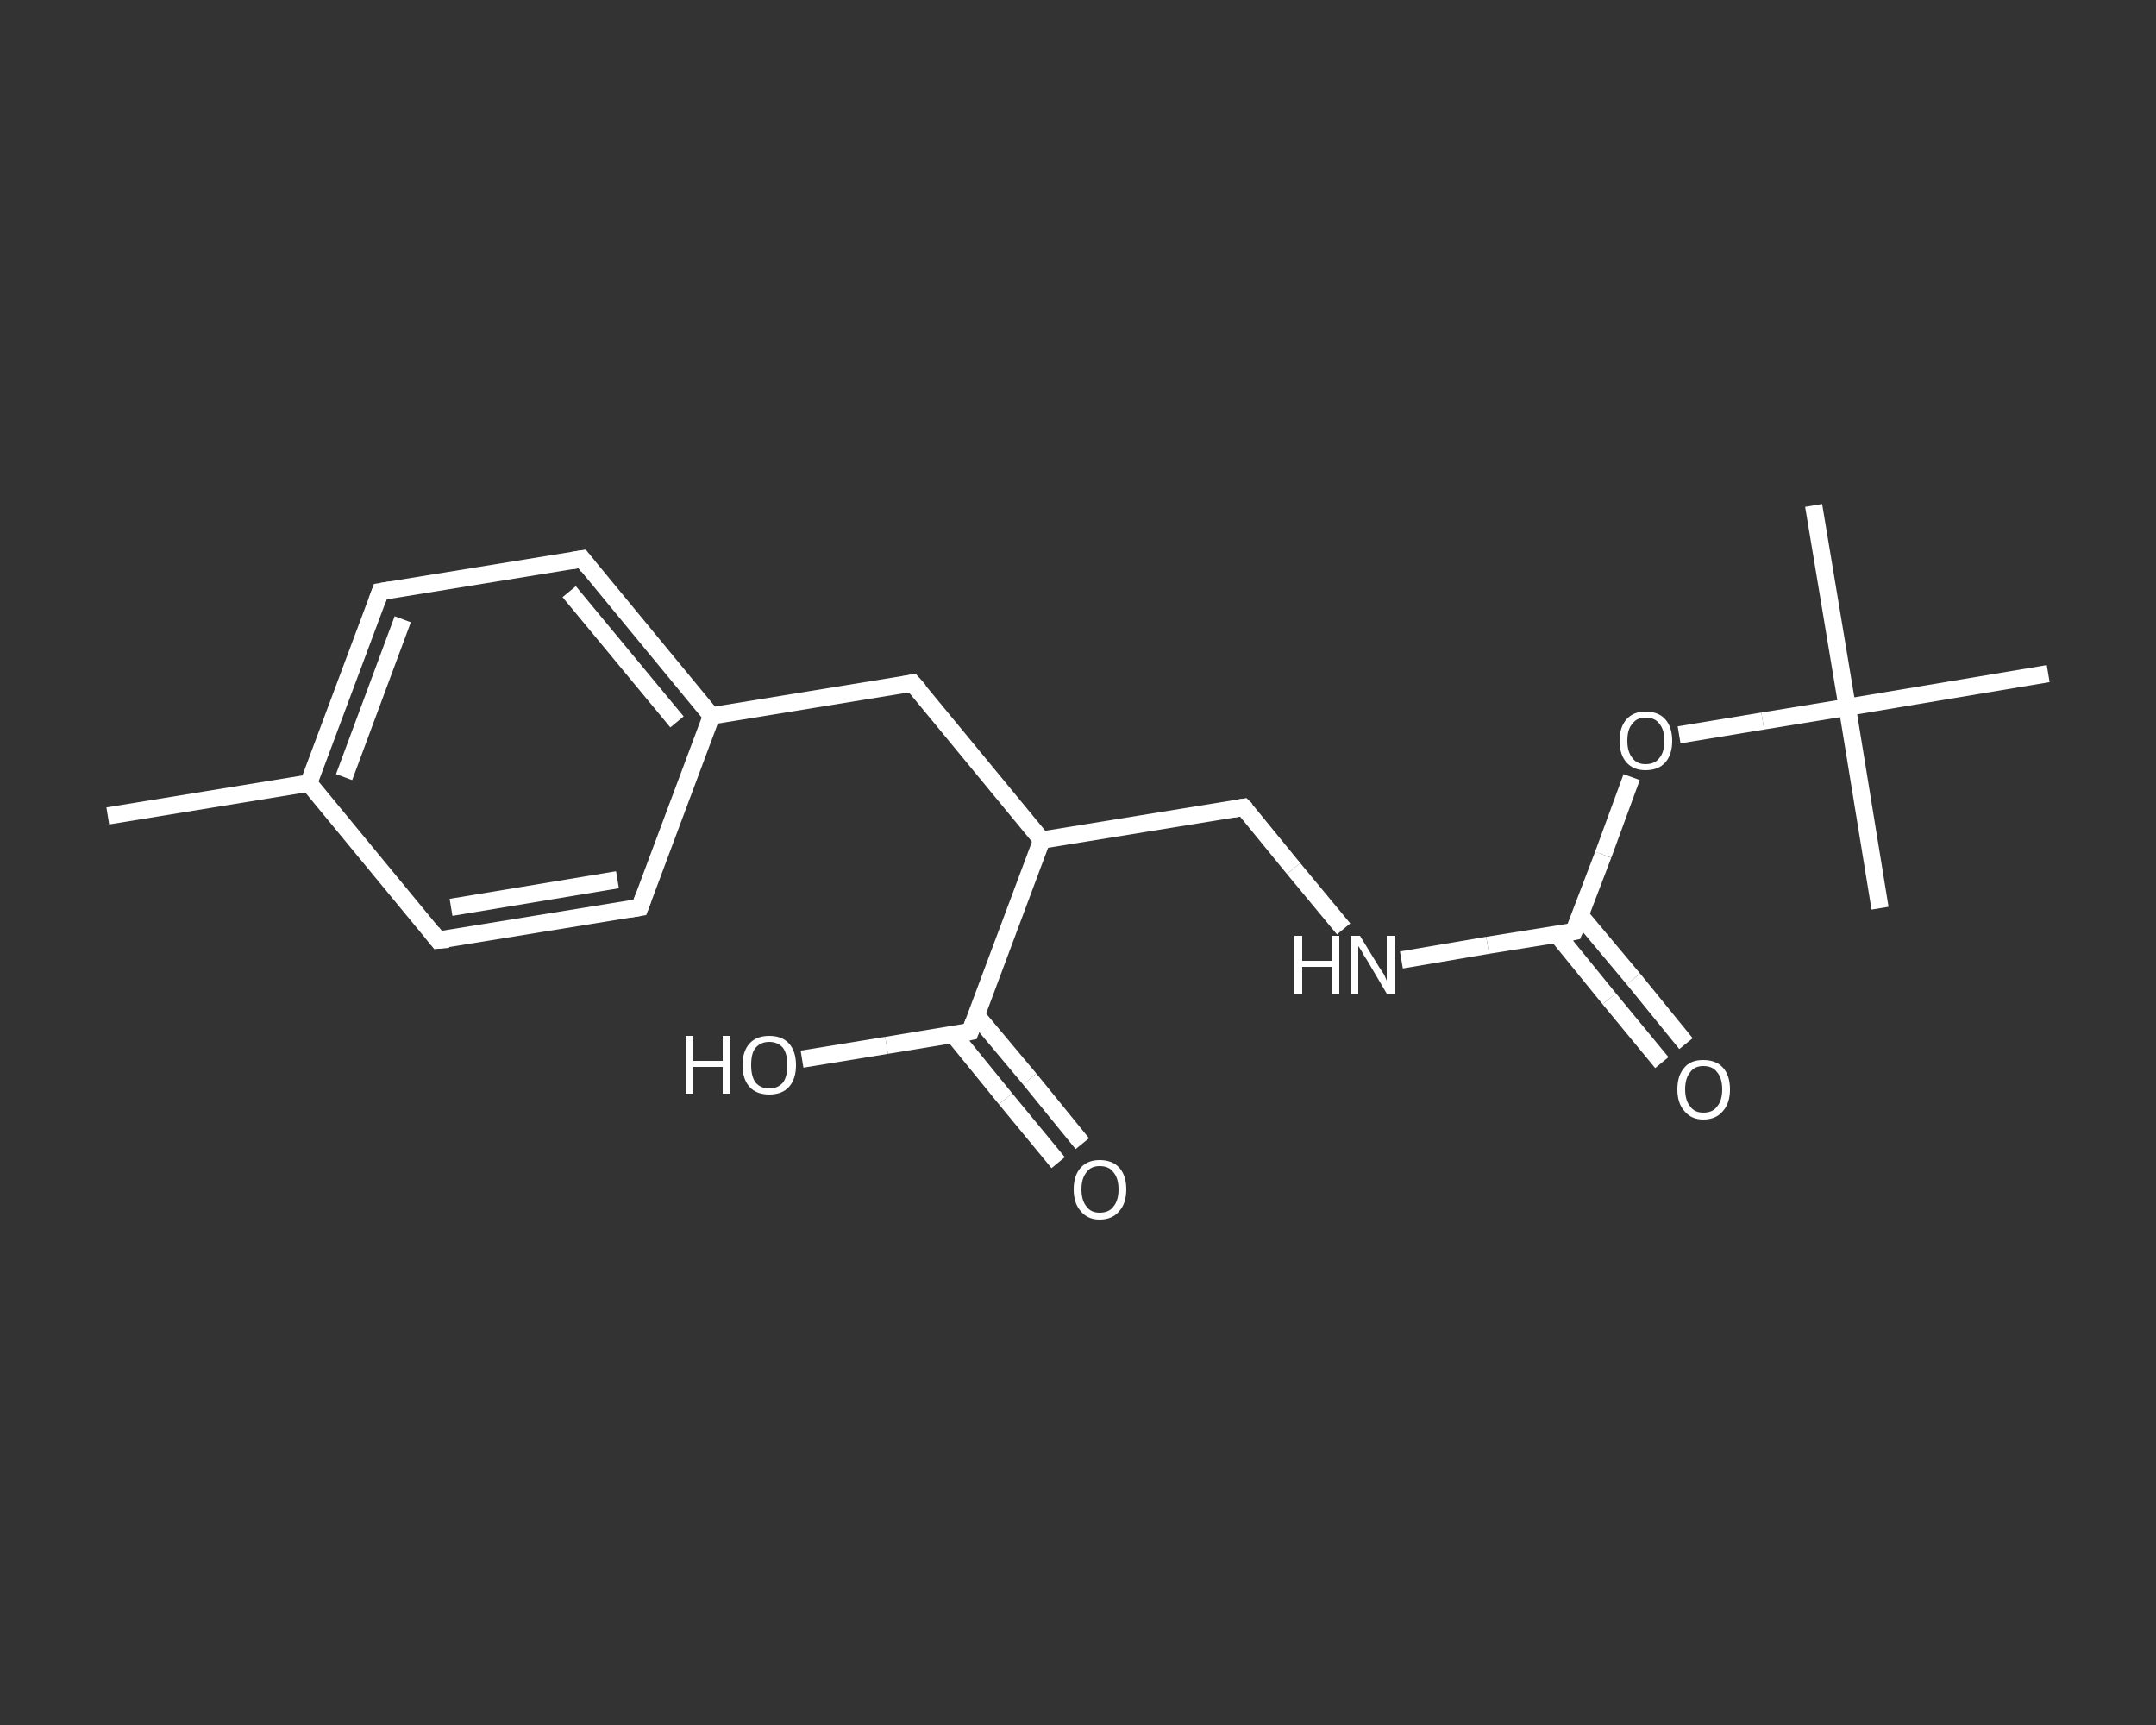<?xml version='1.0' encoding='iso-8859-1'?>
<svg version='1.1' baseProfile='full'
              xmlns='http://www.w3.org/2000/svg'
                      xmlns:rdkit='http://www.rdkit.org/xml'
                      xmlns:xlink='http://www.w3.org/1999/xlink'
                  xml:space='preserve'
width='250px' height='200px' viewBox='0 0 250 200'>
<rect x="0" y="0" width="250" height="200" fill="#333333" stroke="none"/>
<!-- END OF HEADER -->
<rect style='opacity:1.0;fill:transparent;stroke:none' width='250.0' height='200.0' x='0.0' y='0.0'> </rect>
<path class='bond-0 atom-0 atom-1' d='M 12.5,94.6 L 35.8,90.8' style='fill:none;fill-rule:evenodd;stroke:#FFFFFF;stroke-width:2.0px;stroke-linecap:butt;stroke-linejoin:miter;stroke-opacity:1' />
<path class='bond-1 atom-1 atom-2' d='M 35.8,90.8 L 44.1,68.6' style='fill:none;fill-rule:evenodd;stroke:#FFFFFF;stroke-width:2.0px;stroke-linecap:butt;stroke-linejoin:miter;stroke-opacity:1' />
<path class='bond-1 atom-1 atom-2' d='M 39.9,90.1 L 46.7,71.8' style='fill:none;fill-rule:evenodd;stroke:#FFFFFF;stroke-width:2.0px;stroke-linecap:butt;stroke-linejoin:miter;stroke-opacity:1' />
<path class='bond-2 atom-2 atom-3' d='M 44.1,68.6 L 67.5,64.8' style='fill:none;fill-rule:evenodd;stroke:#FFFFFF;stroke-width:2.0px;stroke-linecap:butt;stroke-linejoin:miter;stroke-opacity:1' />
<path class='bond-3 atom-3 atom-4' d='M 67.5,64.8 L 82.5,83.0' style='fill:none;fill-rule:evenodd;stroke:#FFFFFF;stroke-width:2.0px;stroke-linecap:butt;stroke-linejoin:miter;stroke-opacity:1' />
<path class='bond-3 atom-3 atom-4' d='M 66.0,68.6 L 78.5,83.7' style='fill:none;fill-rule:evenodd;stroke:#FFFFFF;stroke-width:2.0px;stroke-linecap:butt;stroke-linejoin:miter;stroke-opacity:1' />
<path class='bond-4 atom-4 atom-5' d='M 82.5,83.0 L 105.8,79.2' style='fill:none;fill-rule:evenodd;stroke:#FFFFFF;stroke-width:2.0px;stroke-linecap:butt;stroke-linejoin:miter;stroke-opacity:1' />
<path class='bond-5 atom-5 atom-6' d='M 105.8,79.2 L 120.8,97.4' style='fill:none;fill-rule:evenodd;stroke:#FFFFFF;stroke-width:2.0px;stroke-linecap:butt;stroke-linejoin:miter;stroke-opacity:1' />
<path class='bond-6 atom-6 atom-7' d='M 120.8,97.4 L 144.2,93.6' style='fill:none;fill-rule:evenodd;stroke:#FFFFFF;stroke-width:2.0px;stroke-linecap:butt;stroke-linejoin:miter;stroke-opacity:1' />
<path class='bond-7 atom-7 atom-8' d='M 144.2,93.6 L 150.0,100.7' style='fill:none;fill-rule:evenodd;stroke:#FFFFFF;stroke-width:2.0px;stroke-linecap:butt;stroke-linejoin:miter;stroke-opacity:1' />
<path class='bond-7 atom-7 atom-8' d='M 150.0,100.7 L 155.8,107.7' style='fill:none;fill-rule:evenodd;stroke:#FFFFFF;stroke-width:2.0px;stroke-linecap:butt;stroke-linejoin:miter;stroke-opacity:1' />
<path class='bond-8 atom-8 atom-9' d='M 162.5,111.3 L 172.5,109.6' style='fill:none;fill-rule:evenodd;stroke:#FFFFFF;stroke-width:2.0px;stroke-linecap:butt;stroke-linejoin:miter;stroke-opacity:1' />
<path class='bond-8 atom-8 atom-9' d='M 172.5,109.6 L 182.5,108.0' style='fill:none;fill-rule:evenodd;stroke:#FFFFFF;stroke-width:2.0px;stroke-linecap:butt;stroke-linejoin:miter;stroke-opacity:1' />
<path class='bond-9 atom-9 atom-10' d='M 180.5,108.3 L 186.6,115.8' style='fill:none;fill-rule:evenodd;stroke:#FFFFFF;stroke-width:2.0px;stroke-linecap:butt;stroke-linejoin:miter;stroke-opacity:1' />
<path class='bond-9 atom-9 atom-10' d='M 186.6,115.8 L 192.7,123.2' style='fill:none;fill-rule:evenodd;stroke:#FFFFFF;stroke-width:2.0px;stroke-linecap:butt;stroke-linejoin:miter;stroke-opacity:1' />
<path class='bond-9 atom-9 atom-10' d='M 183.2,106.1 L 189.4,113.5' style='fill:none;fill-rule:evenodd;stroke:#FFFFFF;stroke-width:2.0px;stroke-linecap:butt;stroke-linejoin:miter;stroke-opacity:1' />
<path class='bond-9 atom-9 atom-10' d='M 189.4,113.5 L 195.5,121.0' style='fill:none;fill-rule:evenodd;stroke:#FFFFFF;stroke-width:2.0px;stroke-linecap:butt;stroke-linejoin:miter;stroke-opacity:1' />
<path class='bond-10 atom-9 atom-11' d='M 182.5,108.0 L 185.9,99.1' style='fill:none;fill-rule:evenodd;stroke:#FFFFFF;stroke-width:2.0px;stroke-linecap:butt;stroke-linejoin:miter;stroke-opacity:1' />
<path class='bond-10 atom-9 atom-11' d='M 185.9,99.1 L 189.2,90.1' style='fill:none;fill-rule:evenodd;stroke:#FFFFFF;stroke-width:2.0px;stroke-linecap:butt;stroke-linejoin:miter;stroke-opacity:1' />
<path class='bond-11 atom-11 atom-12' d='M 194.7,85.2 L 204.4,83.6' style='fill:none;fill-rule:evenodd;stroke:#FFFFFF;stroke-width:2.0px;stroke-linecap:butt;stroke-linejoin:miter;stroke-opacity:1' />
<path class='bond-11 atom-11 atom-12' d='M 204.4,83.6 L 214.2,82.0' style='fill:none;fill-rule:evenodd;stroke:#FFFFFF;stroke-width:2.0px;stroke-linecap:butt;stroke-linejoin:miter;stroke-opacity:1' />
<path class='bond-12 atom-12 atom-13' d='M 214.2,82.0 L 210.3,58.6' style='fill:none;fill-rule:evenodd;stroke:#FFFFFF;stroke-width:2.0px;stroke-linecap:butt;stroke-linejoin:miter;stroke-opacity:1' />
<path class='bond-13 atom-12 atom-14' d='M 214.2,82.0 L 218.0,105.3' style='fill:none;fill-rule:evenodd;stroke:#FFFFFF;stroke-width:2.0px;stroke-linecap:butt;stroke-linejoin:miter;stroke-opacity:1' />
<path class='bond-14 atom-12 atom-15' d='M 214.2,82.0 L 237.5,78.1' style='fill:none;fill-rule:evenodd;stroke:#FFFFFF;stroke-width:2.0px;stroke-linecap:butt;stroke-linejoin:miter;stroke-opacity:1' />
<path class='bond-15 atom-6 atom-16' d='M 120.8,97.4 L 112.5,119.6' style='fill:none;fill-rule:evenodd;stroke:#FFFFFF;stroke-width:2.0px;stroke-linecap:butt;stroke-linejoin:miter;stroke-opacity:1' />
<path class='bond-16 atom-16 atom-17' d='M 110.5,119.9 L 116.6,127.4' style='fill:none;fill-rule:evenodd;stroke:#FFFFFF;stroke-width:2.0px;stroke-linecap:butt;stroke-linejoin:miter;stroke-opacity:1' />
<path class='bond-16 atom-16 atom-17' d='M 116.6,127.4 L 122.7,134.8' style='fill:none;fill-rule:evenodd;stroke:#FFFFFF;stroke-width:2.0px;stroke-linecap:butt;stroke-linejoin:miter;stroke-opacity:1' />
<path class='bond-16 atom-16 atom-17' d='M 113.2,117.7 L 119.4,125.1' style='fill:none;fill-rule:evenodd;stroke:#FFFFFF;stroke-width:2.0px;stroke-linecap:butt;stroke-linejoin:miter;stroke-opacity:1' />
<path class='bond-16 atom-16 atom-17' d='M 119.4,125.1 L 125.5,132.6' style='fill:none;fill-rule:evenodd;stroke:#FFFFFF;stroke-width:2.0px;stroke-linecap:butt;stroke-linejoin:miter;stroke-opacity:1' />
<path class='bond-17 atom-16 atom-18' d='M 112.5,119.6 L 102.8,121.2' style='fill:none;fill-rule:evenodd;stroke:#FFFFFF;stroke-width:2.0px;stroke-linecap:butt;stroke-linejoin:miter;stroke-opacity:1' />
<path class='bond-17 atom-16 atom-18' d='M 102.8,121.2 L 93.0,122.8' style='fill:none;fill-rule:evenodd;stroke:#FFFFFF;stroke-width:2.0px;stroke-linecap:butt;stroke-linejoin:miter;stroke-opacity:1' />
<path class='bond-18 atom-4 atom-19' d='M 82.5,83.0 L 74.2,105.2' style='fill:none;fill-rule:evenodd;stroke:#FFFFFF;stroke-width:2.0px;stroke-linecap:butt;stroke-linejoin:miter;stroke-opacity:1' />
<path class='bond-19 atom-19 atom-20' d='M 74.2,105.2 L 50.8,109.0' style='fill:none;fill-rule:evenodd;stroke:#FFFFFF;stroke-width:2.0px;stroke-linecap:butt;stroke-linejoin:miter;stroke-opacity:1' />
<path class='bond-19 atom-19 atom-20' d='M 71.6,102.0 L 52.3,105.2' style='fill:none;fill-rule:evenodd;stroke:#FFFFFF;stroke-width:2.0px;stroke-linecap:butt;stroke-linejoin:miter;stroke-opacity:1' />
<path class='bond-20 atom-20 atom-1' d='M 50.8,109.0 L 35.8,90.8' style='fill:none;fill-rule:evenodd;stroke:#FFFFFF;stroke-width:2.0px;stroke-linecap:butt;stroke-linejoin:miter;stroke-opacity:1' />
<path d='M 43.7,69.7 L 44.1,68.6 L 45.3,68.4' style='fill:none;stroke:#FFFFFF;stroke-width:2.0px;stroke-linecap:butt;stroke-linejoin:miter;stroke-opacity:1;' />
<path d='M 66.3,65.0 L 67.5,64.8 L 68.2,65.7' style='fill:none;stroke:#FFFFFF;stroke-width:2.0px;stroke-linecap:butt;stroke-linejoin:miter;stroke-opacity:1;' />
<path d='M 104.7,79.4 L 105.8,79.2 L 106.6,80.1' style='fill:none;stroke:#FFFFFF;stroke-width:2.0px;stroke-linecap:butt;stroke-linejoin:miter;stroke-opacity:1;' />
<path d='M 143.0,93.8 L 144.2,93.6 L 144.5,93.9' style='fill:none;stroke:#FFFFFF;stroke-width:2.0px;stroke-linecap:butt;stroke-linejoin:miter;stroke-opacity:1;' />
<path d='M 182.0,108.1 L 182.5,108.0 L 182.7,107.5' style='fill:none;stroke:#FFFFFF;stroke-width:2.0px;stroke-linecap:butt;stroke-linejoin:miter;stroke-opacity:1;' />
<path d='M 112.9,118.5 L 112.5,119.6 L 112.0,119.7' style='fill:none;stroke:#FFFFFF;stroke-width:2.0px;stroke-linecap:butt;stroke-linejoin:miter;stroke-opacity:1;' />
<path d='M 74.6,104.1 L 74.2,105.2 L 73.0,105.4' style='fill:none;stroke:#FFFFFF;stroke-width:2.0px;stroke-linecap:butt;stroke-linejoin:miter;stroke-opacity:1;' />
<path d='M 52.0,108.9 L 50.8,109.0 L 50.1,108.1' style='fill:none;stroke:#FFFFFF;stroke-width:2.0px;stroke-linecap:butt;stroke-linejoin:miter;stroke-opacity:1;' />
<path class='atom-8' d='M 150.1 108.5
L 151.0 108.5
L 151.0 111.4
L 154.4 111.4
L 154.4 108.5
L 155.3 108.5
L 155.3 115.2
L 154.4 115.2
L 154.4 112.1
L 151.0 112.1
L 151.0 115.2
L 150.1 115.2
L 150.1 108.5
' fill='#FFFFFF'/>
<path class='atom-8' d='M 157.7 108.5
L 159.9 112.1
Q 160.1 112.4, 160.5 113.0
Q 160.8 113.7, 160.8 113.7
L 160.8 108.5
L 161.7 108.5
L 161.7 115.2
L 160.8 115.2
L 158.5 111.3
Q 158.2 110.9, 157.9 110.3
Q 157.6 109.8, 157.5 109.7
L 157.5 115.2
L 156.6 115.2
L 156.6 108.5
L 157.7 108.5
' fill='#FFFFFF'/>
<path class='atom-10' d='M 194.5 126.3
Q 194.5 124.7, 195.3 123.8
Q 196.0 122.9, 197.5 122.9
Q 199.0 122.9, 199.8 123.8
Q 200.6 124.7, 200.6 126.3
Q 200.6 127.9, 199.8 128.8
Q 199.0 129.8, 197.5 129.8
Q 196.1 129.8, 195.3 128.8
Q 194.5 127.9, 194.5 126.3
M 197.5 129.0
Q 198.6 129.0, 199.1 128.3
Q 199.7 127.6, 199.7 126.3
Q 199.7 125.0, 199.1 124.3
Q 198.6 123.6, 197.5 123.6
Q 196.5 123.6, 196.0 124.3
Q 195.4 125.0, 195.4 126.3
Q 195.4 127.6, 196.0 128.3
Q 196.5 129.0, 197.5 129.0
' fill='#FFFFFF'/>
<path class='atom-11' d='M 187.8 85.9
Q 187.8 84.3, 188.6 83.4
Q 189.4 82.5, 190.8 82.5
Q 192.3 82.5, 193.1 83.4
Q 193.9 84.3, 193.9 85.9
Q 193.9 87.5, 193.1 88.4
Q 192.3 89.3, 190.8 89.3
Q 189.4 89.3, 188.6 88.4
Q 187.8 87.5, 187.8 85.9
M 190.8 88.6
Q 191.9 88.6, 192.4 87.9
Q 193.0 87.2, 193.0 85.9
Q 193.0 84.6, 192.4 83.9
Q 191.9 83.2, 190.8 83.2
Q 189.8 83.2, 189.3 83.9
Q 188.7 84.5, 188.7 85.9
Q 188.7 87.2, 189.3 87.9
Q 189.8 88.6, 190.8 88.6
' fill='#FFFFFF'/>
<path class='atom-17' d='M 124.5 137.9
Q 124.5 136.3, 125.3 135.4
Q 126.1 134.5, 127.5 134.5
Q 129.0 134.5, 129.8 135.4
Q 130.6 136.3, 130.6 137.9
Q 130.6 139.5, 129.8 140.4
Q 129.0 141.4, 127.5 141.4
Q 126.1 141.4, 125.3 140.4
Q 124.5 139.5, 124.5 137.9
M 127.5 140.6
Q 128.6 140.6, 129.1 139.9
Q 129.7 139.2, 129.7 137.9
Q 129.7 136.6, 129.1 135.9
Q 128.6 135.2, 127.5 135.2
Q 126.5 135.2, 126.0 135.9
Q 125.4 136.6, 125.4 137.9
Q 125.4 139.2, 126.0 139.9
Q 126.5 140.6, 127.5 140.6
' fill='#FFFFFF'/>
<path class='atom-18' d='M 79.5 120.1
L 80.4 120.1
L 80.4 123.0
L 83.8 123.0
L 83.8 120.1
L 84.7 120.1
L 84.7 126.8
L 83.8 126.8
L 83.8 123.7
L 80.4 123.7
L 80.4 126.8
L 79.5 126.8
L 79.5 120.1
' fill='#FFFFFF'/>
<path class='atom-18' d='M 86.1 123.5
Q 86.1 121.9, 86.9 121.0
Q 87.7 120.1, 89.2 120.1
Q 90.7 120.1, 91.5 121.0
Q 92.3 121.9, 92.3 123.5
Q 92.3 125.1, 91.5 126.0
Q 90.7 126.9, 89.2 126.9
Q 87.7 126.9, 86.9 126.0
Q 86.1 125.1, 86.1 123.5
M 89.2 126.2
Q 90.2 126.2, 90.8 125.5
Q 91.3 124.8, 91.3 123.5
Q 91.3 122.2, 90.8 121.5
Q 90.2 120.8, 89.2 120.8
Q 88.2 120.8, 87.6 121.5
Q 87.1 122.1, 87.1 123.5
Q 87.1 124.8, 87.6 125.5
Q 88.2 126.2, 89.2 126.2
' fill='#FFFFFF'/>
</svg>
